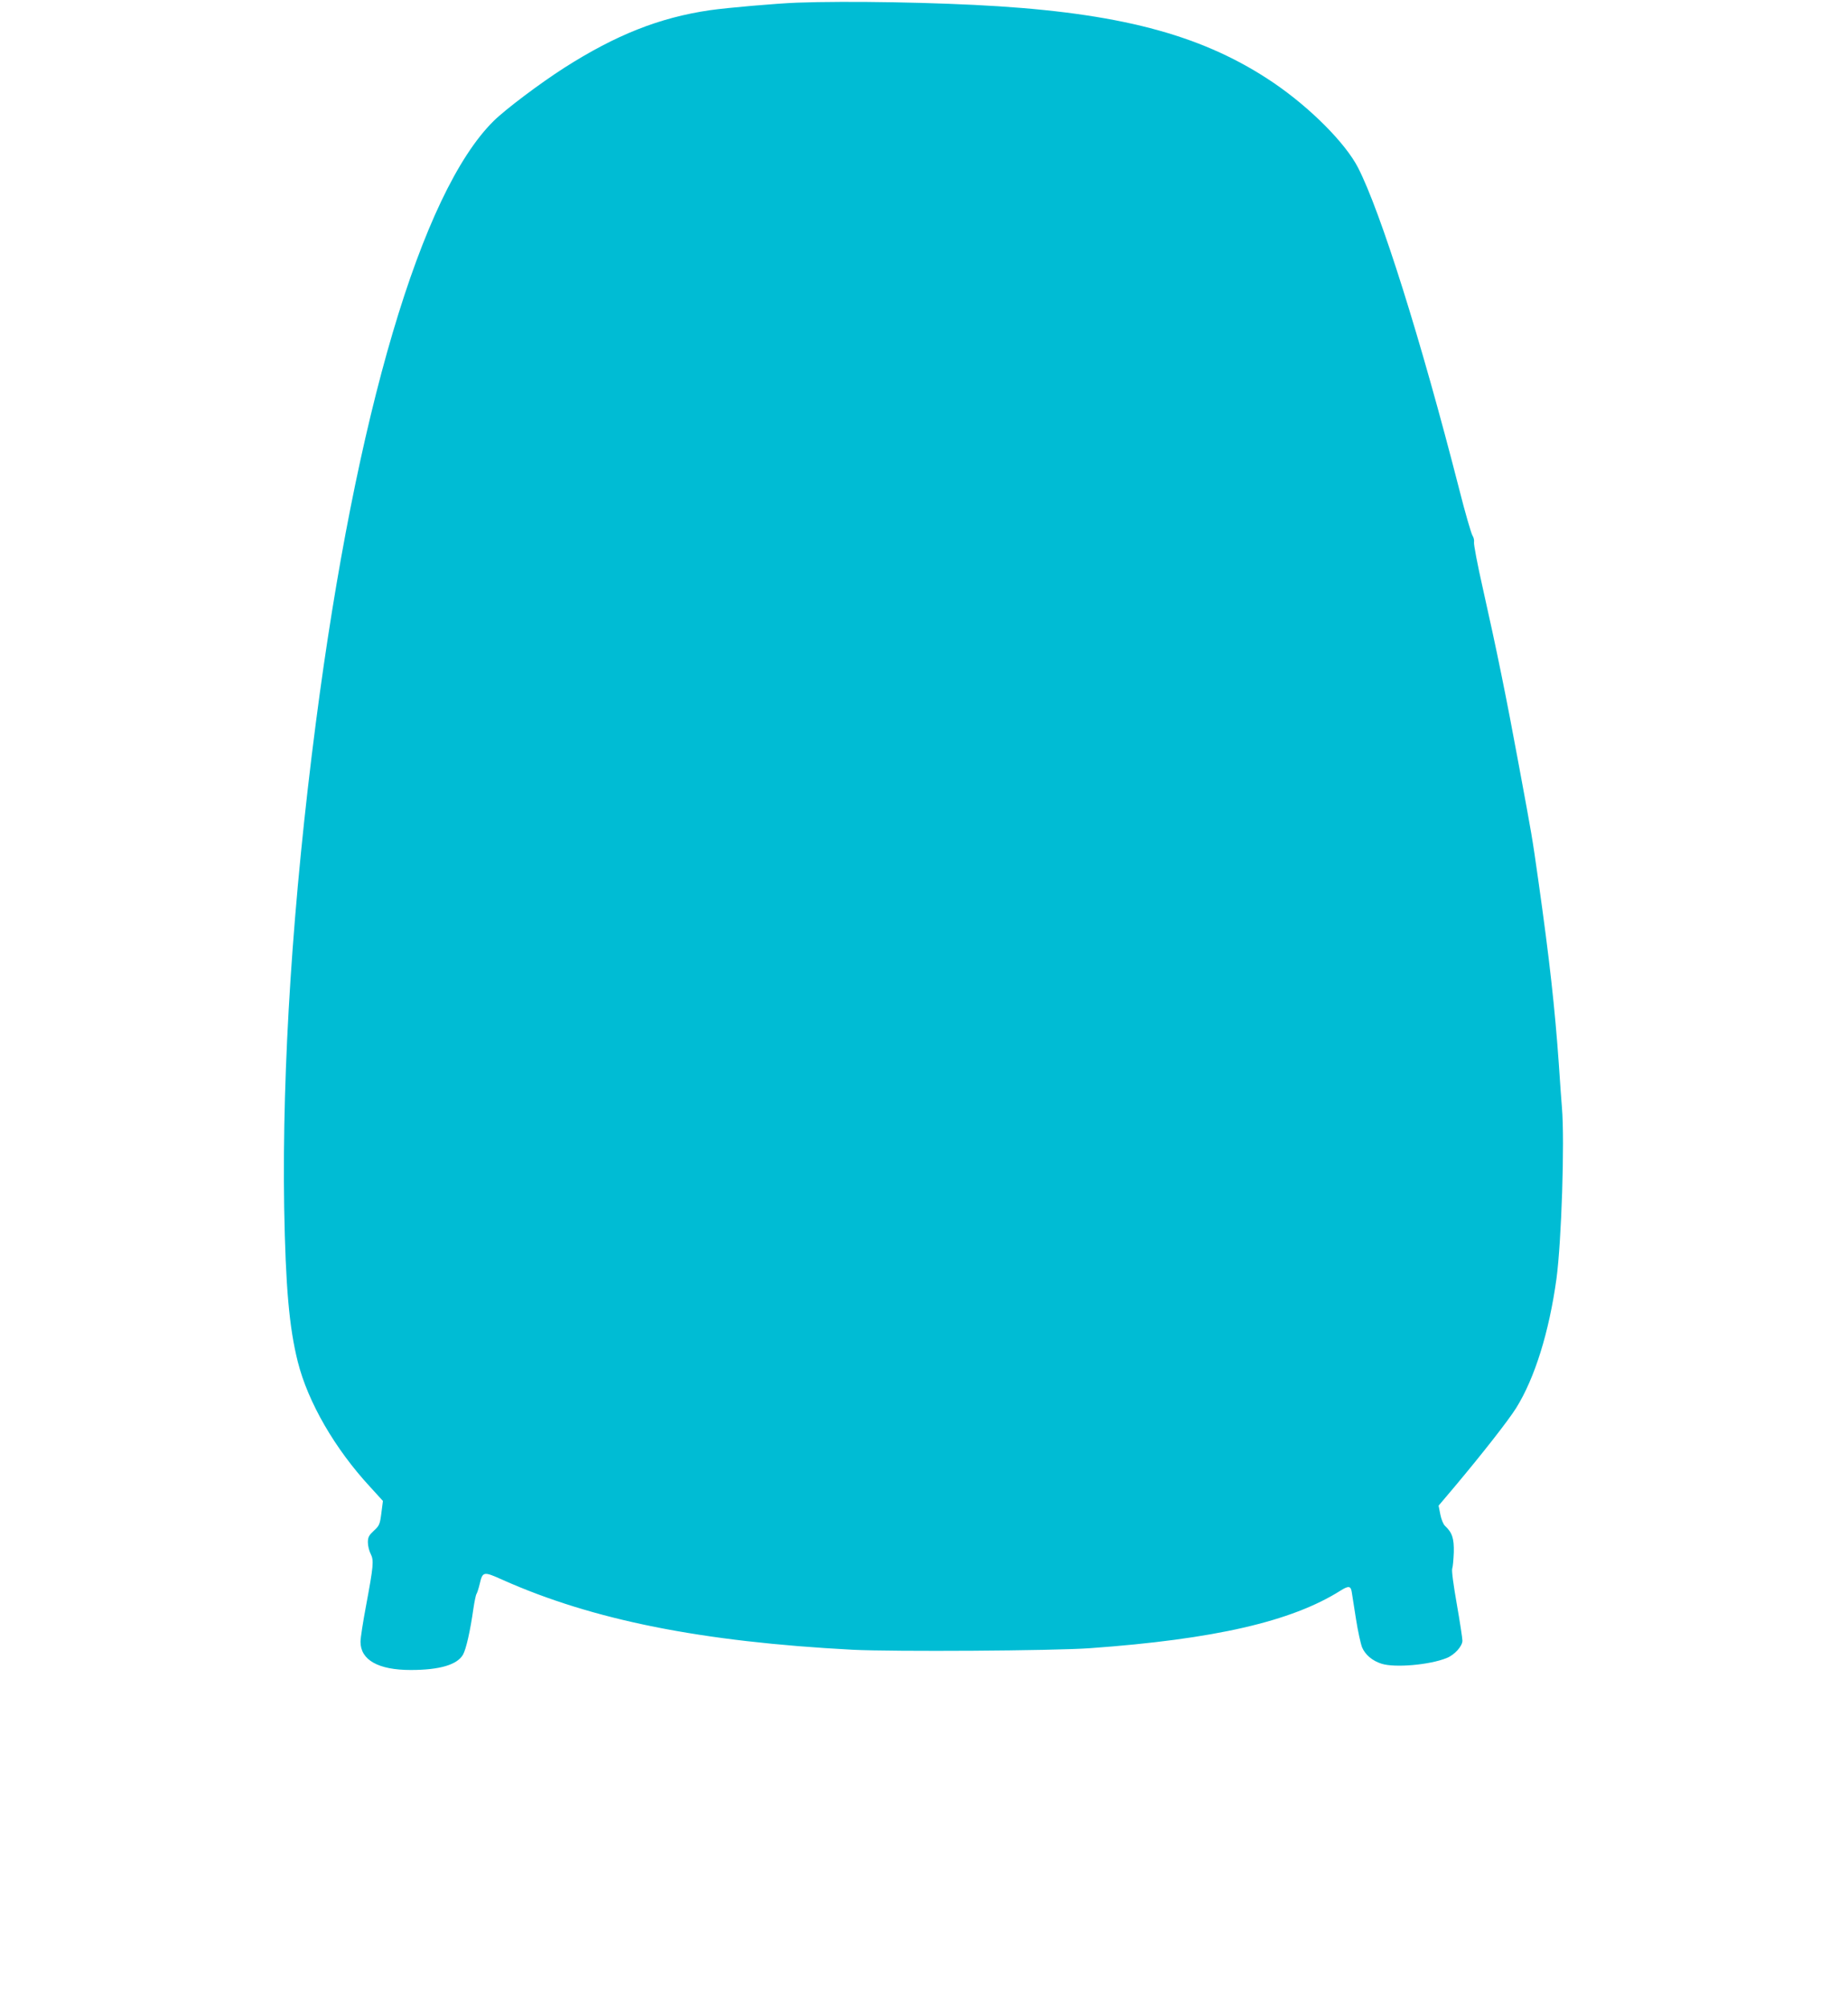 <?xml version="1.0" standalone="no"?>
<!DOCTYPE svg PUBLIC "-//W3C//DTD SVG 20010904//EN"
 "http://www.w3.org/TR/2001/REC-SVG-20010904/DTD/svg10.dtd">
<svg version="1.0" xmlns="http://www.w3.org/2000/svg"
 width="1179pt" height="1280pt" viewBox="0 0 1179 1280"
 preserveAspectRatio="xMidYMid meet">
<g transform="translate(0,1280) scale(0.1,-0.1)"
fill="#00bcd4" stroke="none">
<path d="M5085 12783 c-131 -5 -442 -32 -555 -48 -323 -47 -602 -158 -931
-368 -153 -98 -374 -264 -449 -338 -461 -454 -879 -1867 -1135 -3839 -147
-1132 -216 -2194 -202 -3090 9 -506 32 -767 87 -985 65 -258 237 -555 461
-797 l82 -90 -10 -78 c-9 -71 -13 -80 -48 -112 -31 -29 -38 -41 -38 -74 0 -22
8 -55 18 -74 21 -41 18 -75 -30 -332 -19 -101 -35 -203 -35 -228 0 -116 113
-180 320 -180 184 0 297 33 334 98 20 36 46 151 66 292 7 47 16 90 20 95 4 6
13 33 20 62 19 82 24 83 146 28 577 -257 1268 -395 2234 -446 263 -13 1279 -7
1515 10 792 57 1285 170 1597 367 51 32 66 31 72 -9 3 -17 15 -95 27 -172 12
-77 30 -158 39 -181 20 -47 66 -86 124 -104 84 -27 306 -8 415 36 51 20 101
76 101 111 0 15 -16 120 -36 234 -21 119 -34 215 -29 226 4 10 8 56 10 103 2
89 -10 126 -56 169 -11 10 -24 42 -30 73 l-11 56 104 123 c173 206 341 420
391 500 119 191 210 484 257 824 32 238 53 876 35 1090 -3 33 -12 159 -20 280
-25 354 -59 663 -130 1165 -42 296 -39 275 -125 740 -79 429 -142 738 -230
1129 -34 150 -59 282 -56 293 2 12 -2 31 -10 43 -8 13 -47 146 -85 297 -244
953 -500 1766 -645 2049 -81 157 -304 381 -539 541 -434 294 -939 435 -1755
488 -390 25 -959 35 -1285 23z"/>
</g>
</svg>
